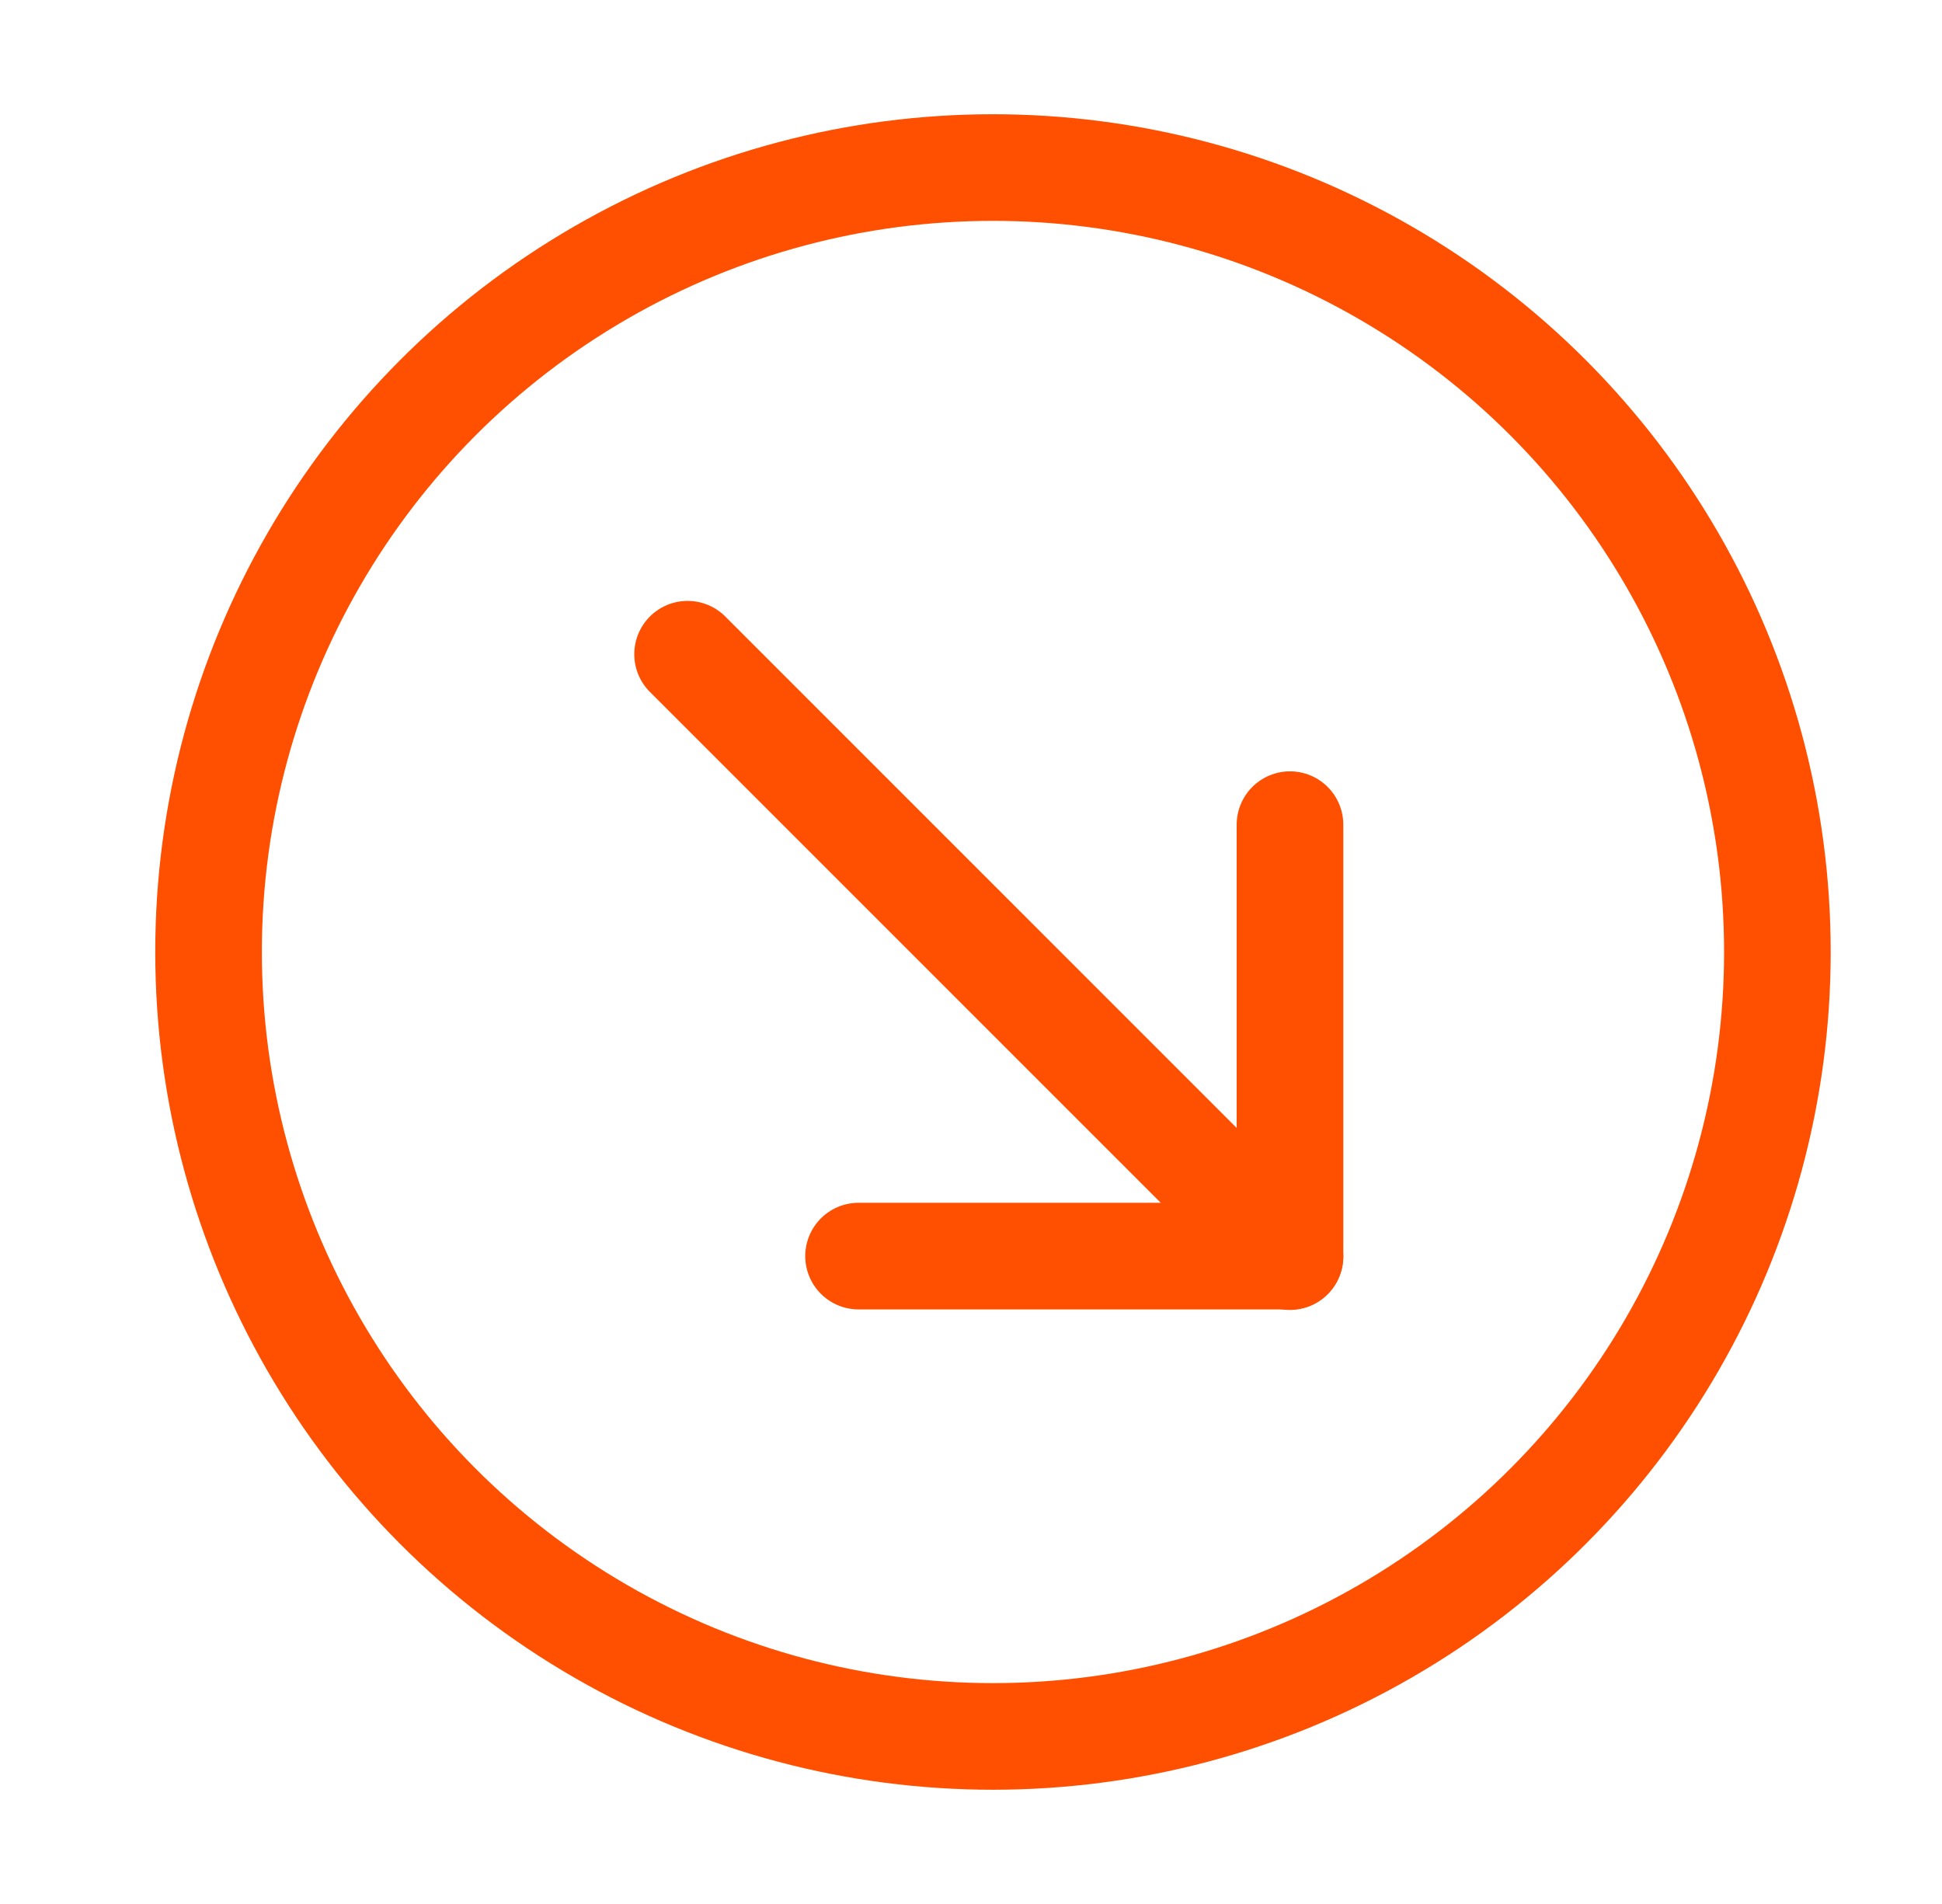 <svg width="51" height="50" viewBox="0 0 51 50" fill="none" xmlns="http://www.w3.org/2000/svg">
<path d="M33.877 21.656L33.877 32.986L22.547 32.986" stroke="#FF4F00" stroke-width="2.8" stroke-linecap="round" stroke-linejoin="round"/>
<path d="M33.877 33L18.057 17.18" stroke="#FF4F00" stroke-width="2.8" stroke-linecap="round" stroke-linejoin="round"/>
<circle cx="26.077" cy="25" r="20.6" stroke="#FF4F00" stroke-width="2.8" stroke-linecap="round" stroke-linejoin="round"/>
</svg>
